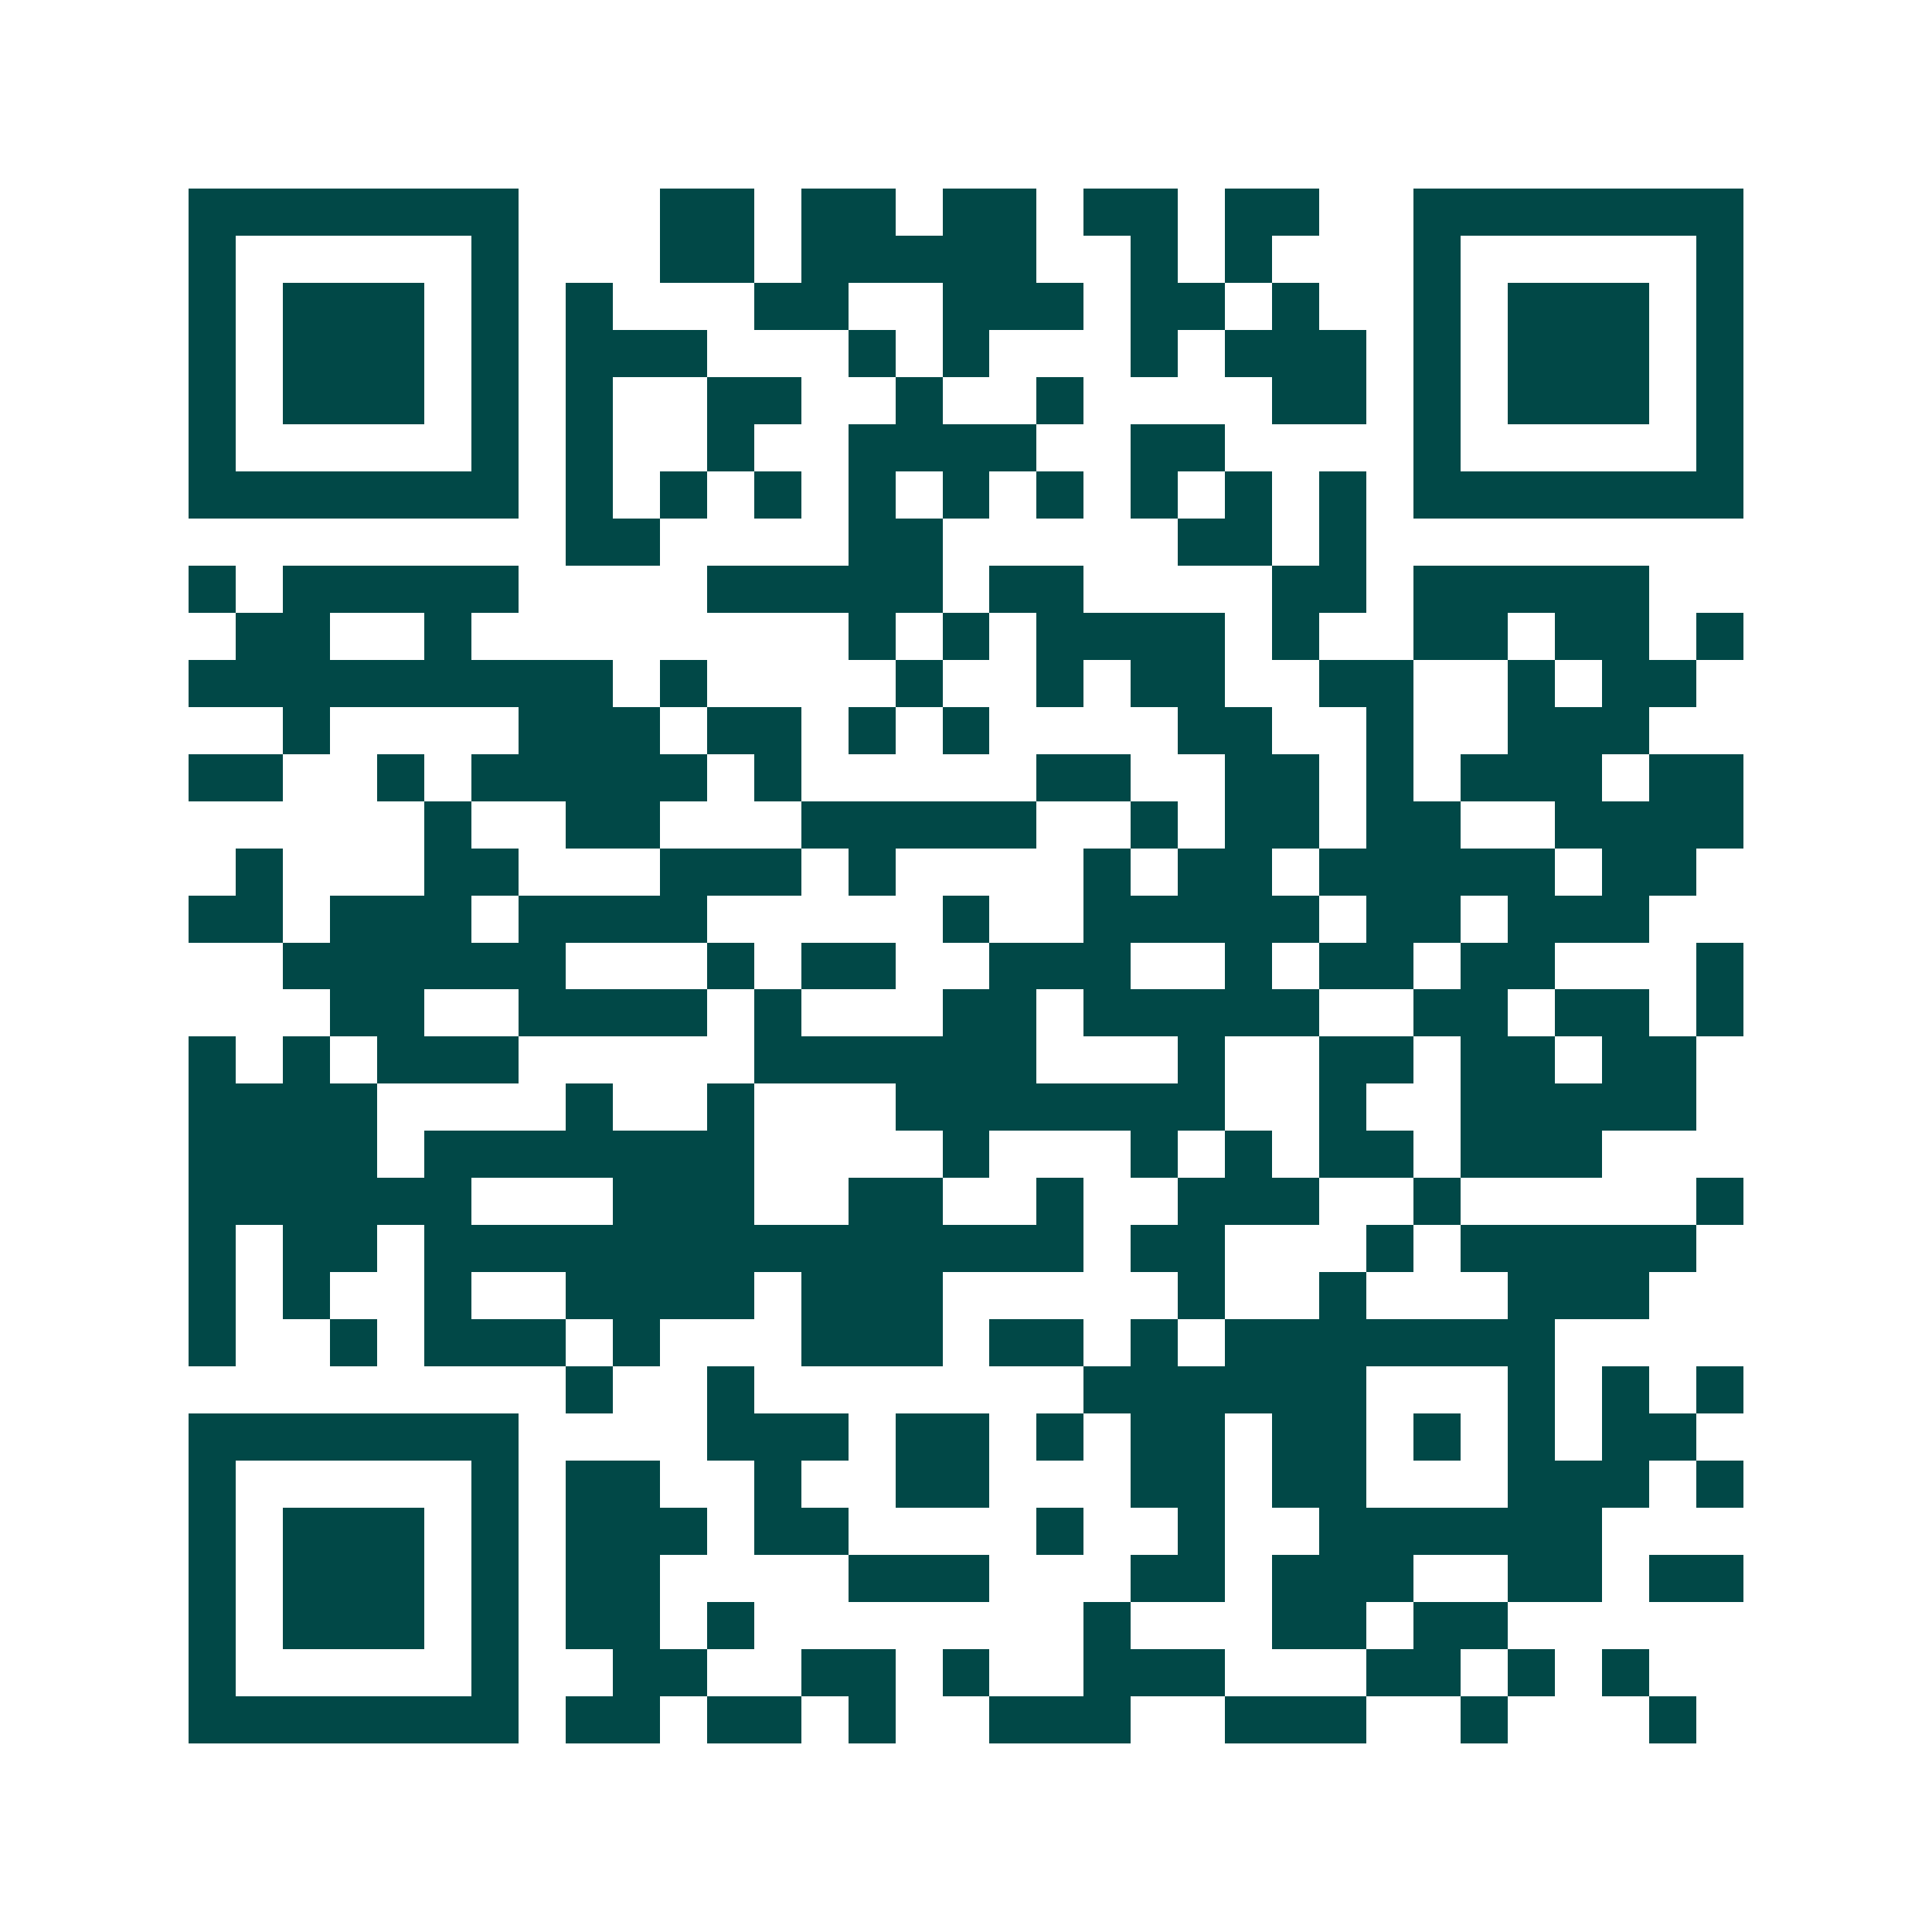<svg xmlns="http://www.w3.org/2000/svg" width="200" height="200" viewBox="0 0 41 41" shape-rendering="crispEdges"><path fill="#ffffff" d="M0 0h41v41H0z"/><path stroke="#014847" d="M4 4.5h7m3 0h2m1 0h2m1 0h2m1 0h2m1 0h2m2 0h7M4 5.5h1m5 0h1m3 0h2m1 0h5m2 0h1m1 0h1m3 0h1m5 0h1M4 6.5h1m1 0h3m1 0h1m1 0h1m3 0h2m2 0h3m1 0h2m1 0h1m2 0h1m1 0h3m1 0h1M4 7.5h1m1 0h3m1 0h1m1 0h3m3 0h1m1 0h1m3 0h1m1 0h3m1 0h1m1 0h3m1 0h1M4 8.5h1m1 0h3m1 0h1m1 0h1m2 0h2m2 0h1m2 0h1m4 0h2m1 0h1m1 0h3m1 0h1M4 9.5h1m5 0h1m1 0h1m2 0h1m2 0h4m2 0h2m4 0h1m5 0h1M4 10.5h7m1 0h1m1 0h1m1 0h1m1 0h1m1 0h1m1 0h1m1 0h1m1 0h1m1 0h1m1 0h7M12 11.5h2m4 0h2m5 0h2m1 0h1M4 12.5h1m1 0h5m4 0h5m1 0h2m4 0h2m1 0h5M5 13.5h2m2 0h1m8 0h1m1 0h1m1 0h4m1 0h1m2 0h2m1 0h2m1 0h1M4 14.5h9m1 0h1m4 0h1m2 0h1m1 0h2m2 0h2m2 0h1m1 0h2M6 15.5h1m4 0h3m1 0h2m1 0h1m1 0h1m4 0h2m2 0h1m2 0h3M4 16.5h2m2 0h1m1 0h5m1 0h1m5 0h2m2 0h2m1 0h1m1 0h3m1 0h2M9 17.5h1m2 0h2m3 0h5m2 0h1m1 0h2m1 0h2m2 0h4M5 18.5h1m3 0h2m3 0h3m1 0h1m4 0h1m1 0h2m1 0h5m1 0h2M4 19.5h2m1 0h3m1 0h4m5 0h1m2 0h5m1 0h2m1 0h3M6 20.5h6m3 0h1m1 0h2m2 0h3m2 0h1m1 0h2m1 0h2m3 0h1M7 21.5h2m2 0h4m1 0h1m3 0h2m1 0h5m2 0h2m1 0h2m1 0h1M4 22.5h1m1 0h1m1 0h3m5 0h6m3 0h1m2 0h2m1 0h2m1 0h2M4 23.5h4m4 0h1m2 0h1m3 0h7m2 0h1m2 0h5M4 24.5h4m1 0h7m4 0h1m3 0h1m1 0h1m1 0h2m1 0h3M4 25.5h6m3 0h3m2 0h2m2 0h1m2 0h3m2 0h1m5 0h1M4 26.5h1m1 0h2m1 0h14m1 0h2m3 0h1m1 0h5M4 27.5h1m1 0h1m2 0h1m2 0h4m1 0h3m5 0h1m2 0h1m3 0h3M4 28.5h1m2 0h1m1 0h3m1 0h1m3 0h3m1 0h2m1 0h1m1 0h7M12 29.5h1m2 0h1m7 0h6m3 0h1m1 0h1m1 0h1M4 30.5h7m4 0h3m1 0h2m1 0h1m1 0h2m1 0h2m1 0h1m1 0h1m1 0h2M4 31.5h1m5 0h1m1 0h2m2 0h1m2 0h2m3 0h2m1 0h2m3 0h3m1 0h1M4 32.5h1m1 0h3m1 0h1m1 0h3m1 0h2m4 0h1m2 0h1m2 0h6M4 33.5h1m1 0h3m1 0h1m1 0h2m4 0h3m3 0h2m1 0h3m2 0h2m1 0h2M4 34.5h1m1 0h3m1 0h1m1 0h2m1 0h1m7 0h1m3 0h2m1 0h2M4 35.5h1m5 0h1m2 0h2m2 0h2m1 0h1m2 0h3m3 0h2m1 0h1m1 0h1M4 36.5h7m1 0h2m1 0h2m1 0h1m2 0h3m2 0h3m2 0h1m3 0h1"/></svg>
